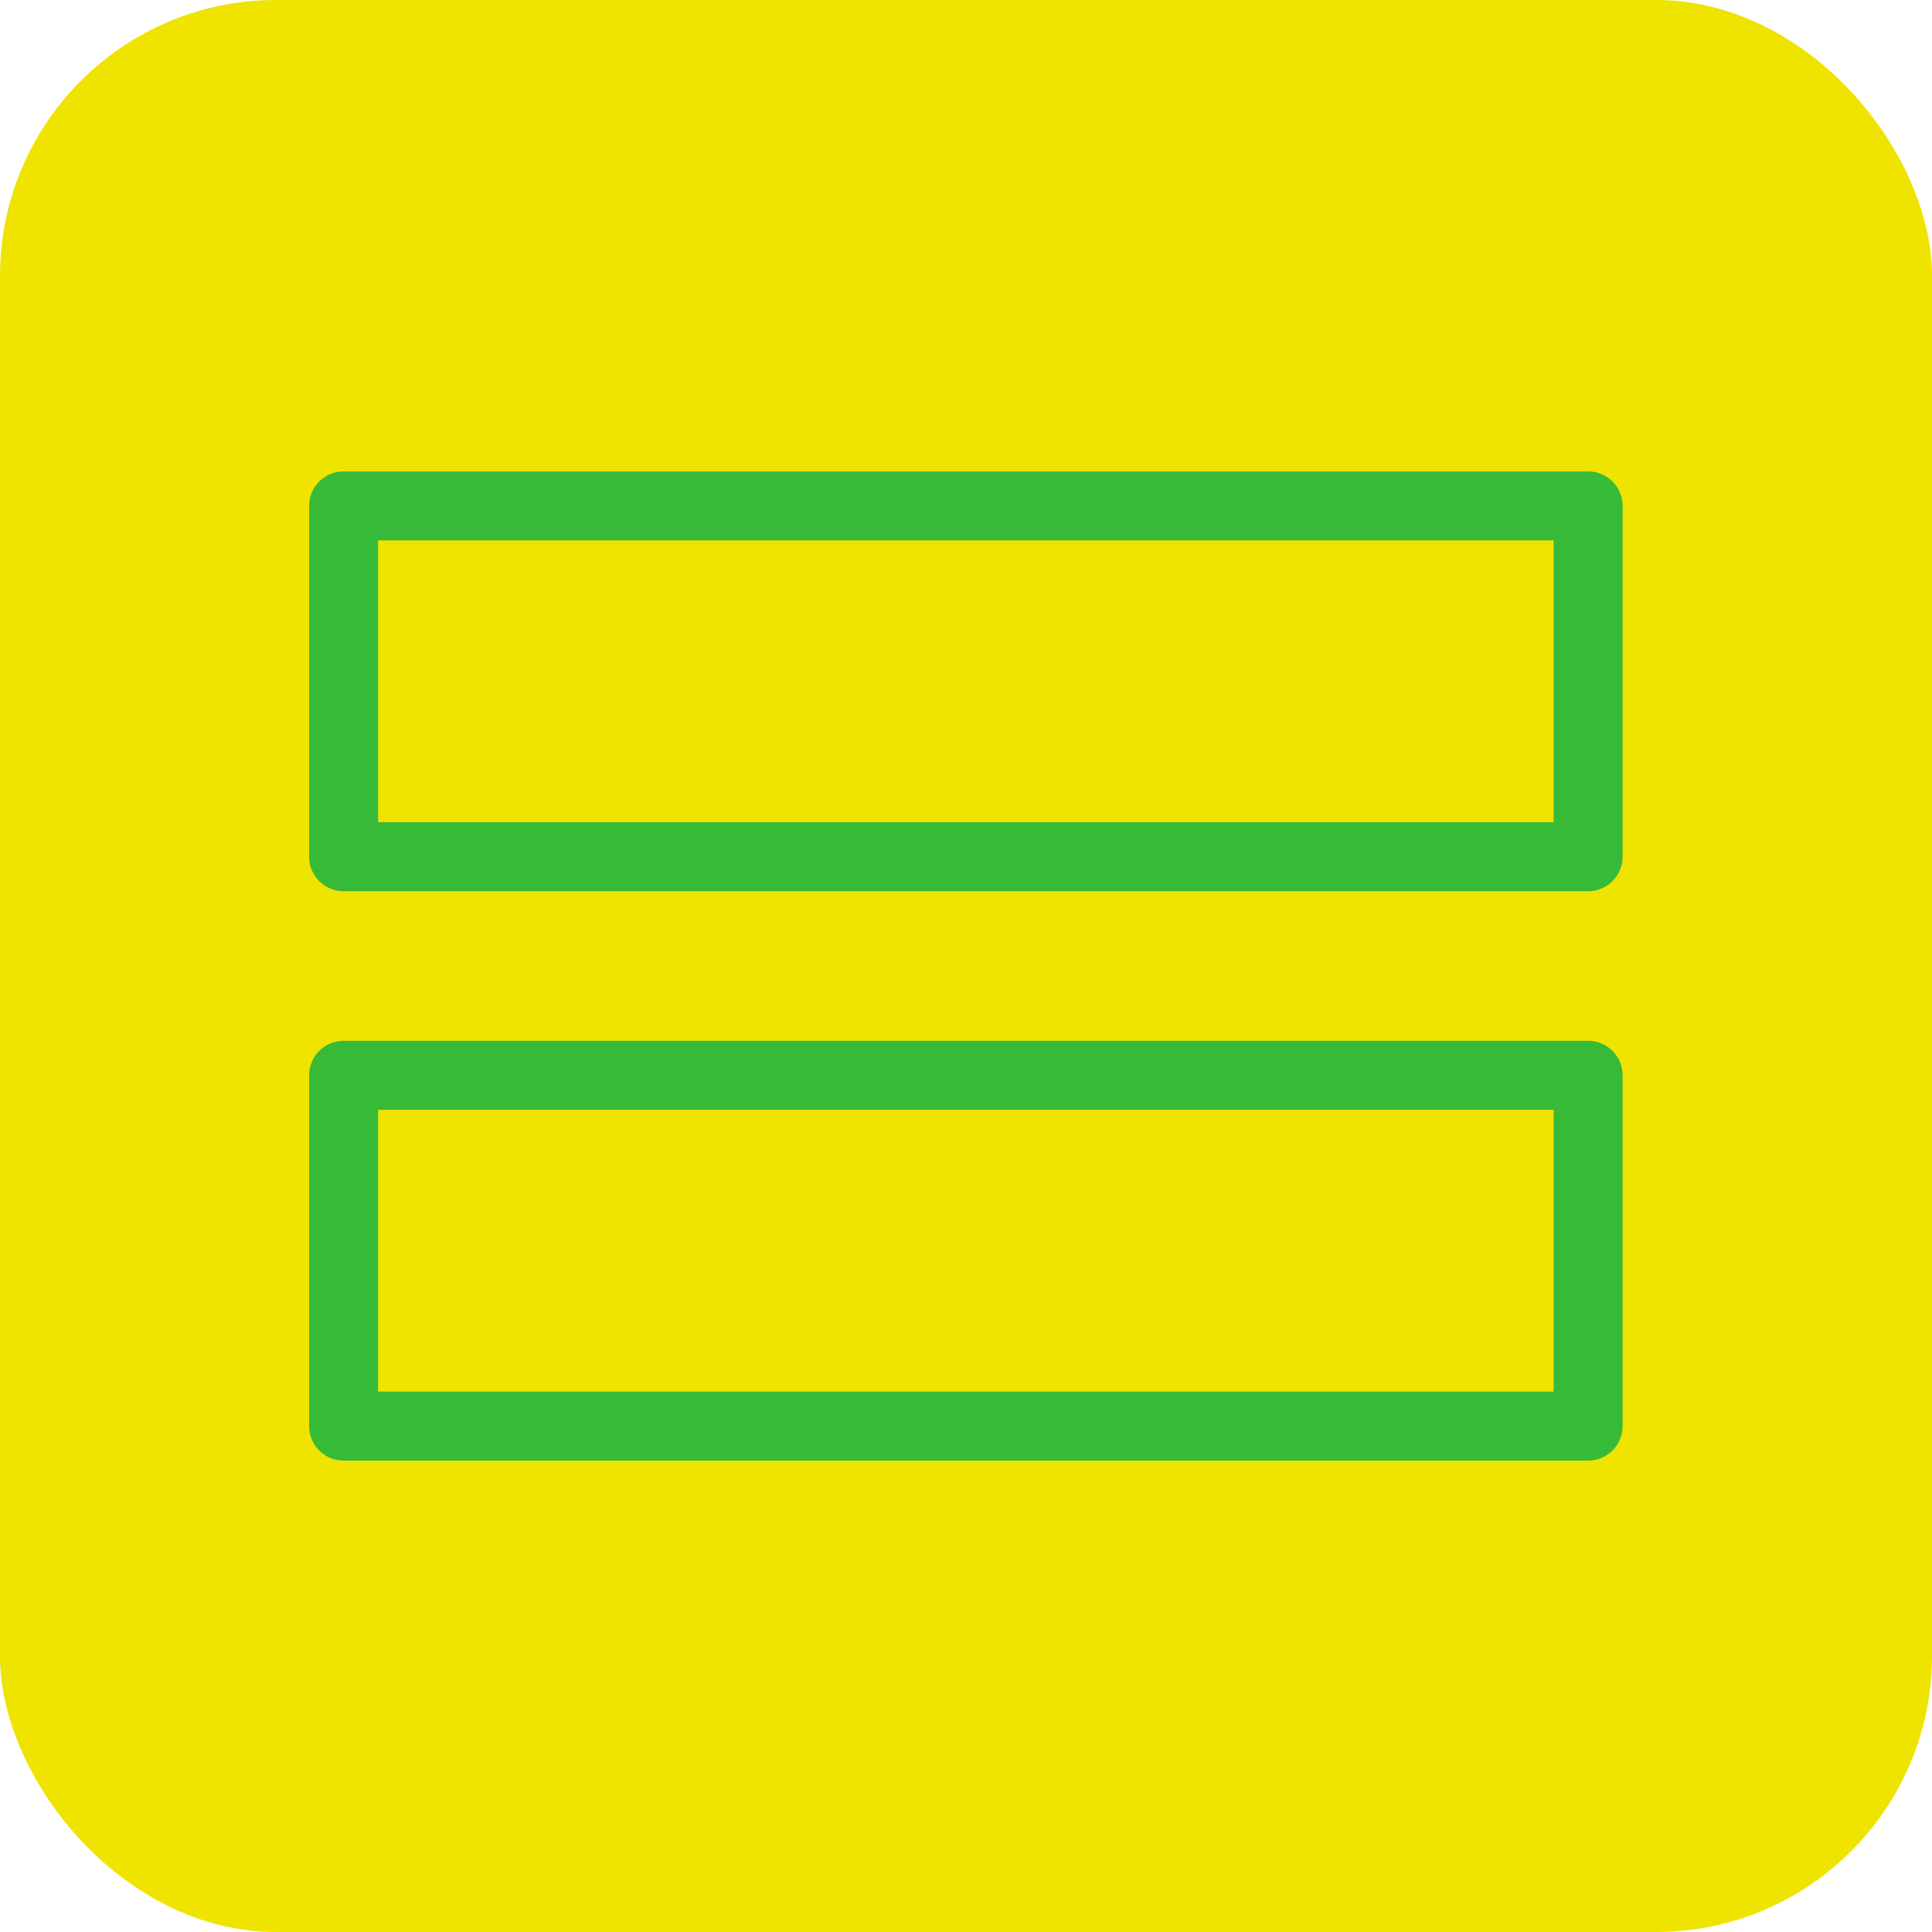 <?xml version="1.0" encoding="UTF-8"?>
<svg xmlns="http://www.w3.org/2000/svg" id="uuid-da4be04e-fc61-4b16-b445-aceb0fd52d68" viewBox="0 0 70 70">
  <defs>
    <style>.uuid-b4b4f08a-6199-4529-948e-bda526bfae4f{fill:none;stroke:#37ba38;stroke-linecap:round;stroke-linejoin:round;stroke-width:2.5px;}.uuid-25a995ae-ec23-41fe-b59b-c9de7e478aca{fill:#efe300;stroke-width:0px;}</style>
  </defs>
  <rect class="uuid-25a995ae-ec23-41fe-b59b-c9de7e478aca" width="70" height="70" rx="10" ry="10"/>
  <rect class="uuid-b4b4f08a-6199-4529-948e-bda526bfae4f" x="12.45" y="18.33" width="45.09" height="12.71"/>
  <rect class="uuid-b4b4f08a-6199-4529-948e-bda526bfae4f" x="12.45" y="38.96" width="45.09" height="12.71"/>
</svg>
